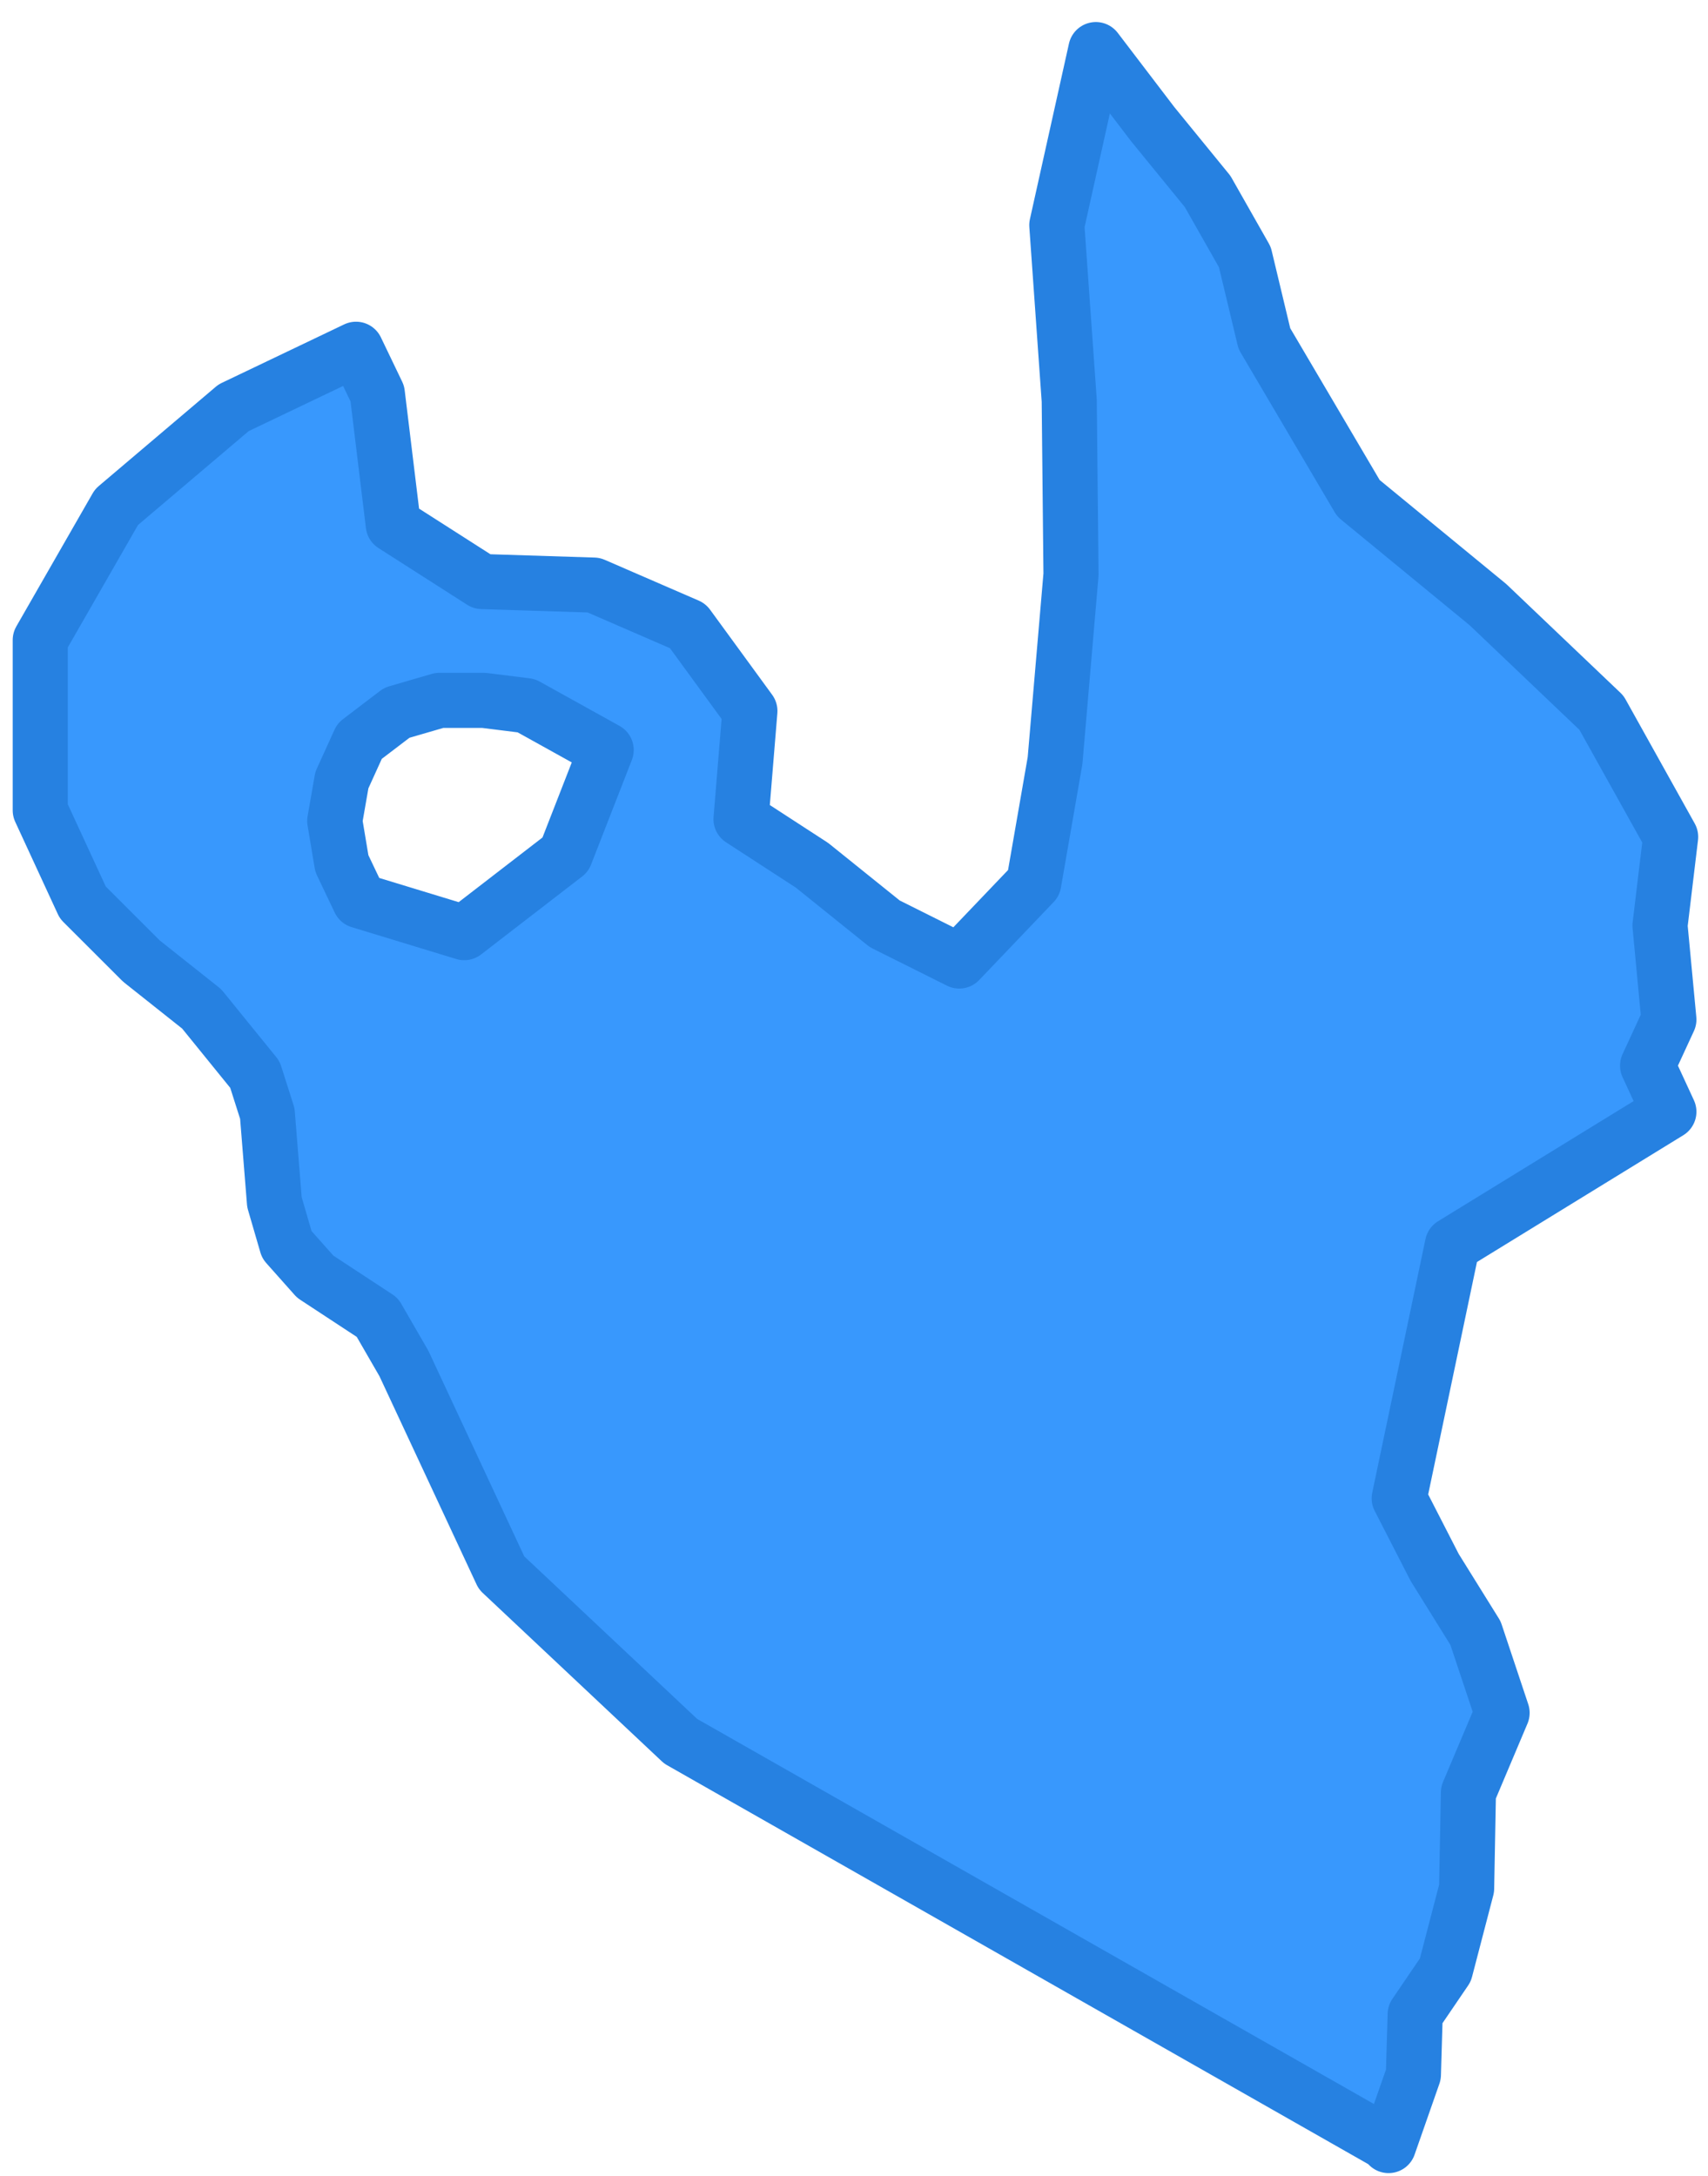 <svg width="62" height="79" viewBox="0 0 62 79" fill="none" xmlns="http://www.w3.org/2000/svg">
<path d="M60.58 40.356L52.723 45.184L50.791 54.389L52.079 56.899L53.56 59.28L54.526 62.177L53.303 65.073L53.238 68.549L52.466 71.51L51.371 73.12L51.306 75.308L50.405 77.883L50.276 77.754L24.709 63.207L18.205 57.092L14.663 49.496L13.697 47.823L11.443 46.343L10.412 45.184L9.962 43.639L9.704 40.421L9.253 39.005L7.321 36.623L5.132 34.885L3.006 32.761L1.461 29.414V23.235L4.23 18.407L8.48 14.802L12.924 12.678L13.697 14.287L14.276 19.051L17.496 21.11L21.554 21.239L24.967 22.72L27.221 25.809L26.899 29.736L29.475 31.409L32.115 33.533L34.82 34.885L37.525 32.053L38.298 27.611L38.877 20.853L38.813 14.545L38.362 8.172L39.779 1.8L41.84 4.503L43.836 6.949L45.188 9.331L45.897 12.292L49.31 18.085L54.011 21.947L58.133 25.873L60.644 30.379L60.258 33.598L60.58 37.009L59.807 38.683L60.58 40.356ZM20.523 31.023L22.004 27.225L19.106 25.616L17.561 25.423H15.951L14.405 25.873L13.053 26.903L12.409 28.32L12.151 29.8L12.409 31.345L13.053 32.697L16.852 33.855L20.523 31.023Z" fill="#3898FD" stroke="#2681E1" stroke-width="2" stroke-linecap="round" stroke-linejoin="round"/>
</svg>
